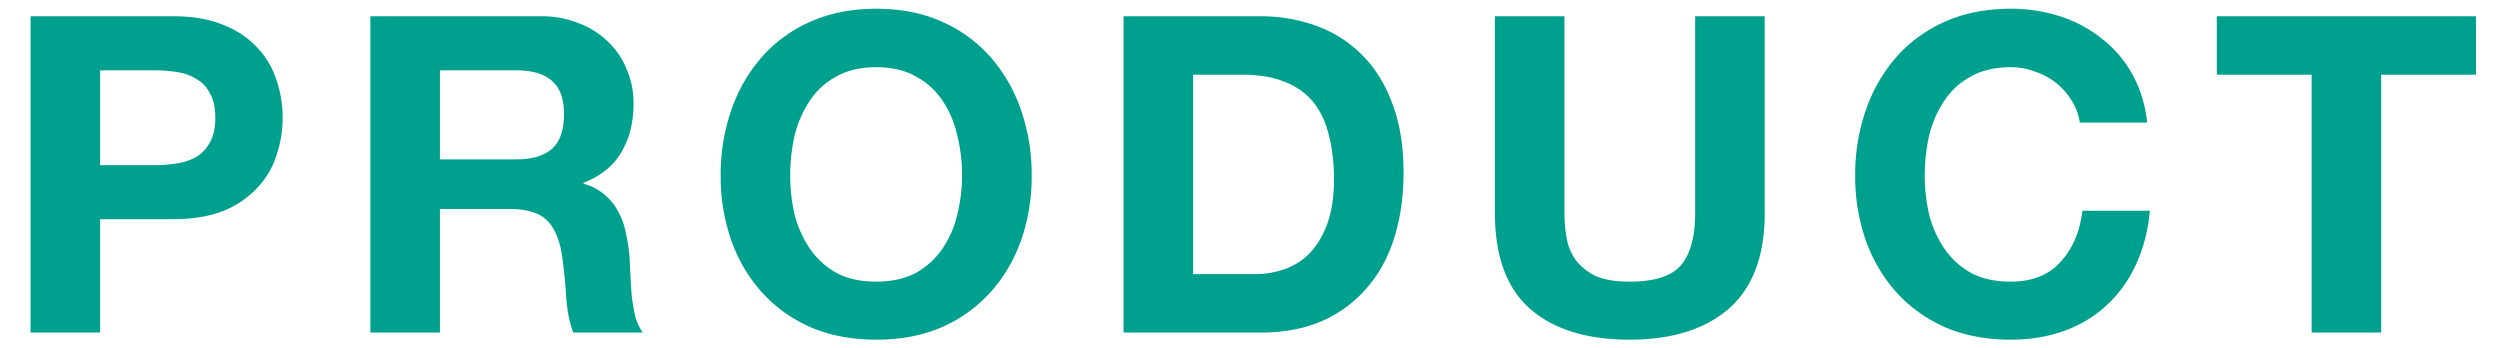 <svg width="79" height="11" viewBox="0 0 79 11" fill="none" xmlns="http://www.w3.org/2000/svg"><path d="M3.164 5.218V2.222h1.708c.252 0 .495.018.728.056.233.037.439.112.616.224.177.102.317.252.42.448.112.196.168.452.168.77 0 .317-.056.574-.168.77-.103.196-.243.35-.42.462a1.78 1.78 0 01-.616.21 4.604 4.604 0 01-.728.056H3.164zM.966.514v9.995h2.198V6.926h2.31c.625 0 1.157-.09 1.596-.266a3 3 0 001.064-.728c.28-.3.48-.64.602-1.022a3.74 3.74 0 00.196-1.19c0-.411-.065-.808-.196-1.19a2.648 2.648 0 00-.602-1.022A2.847 2.847 0 007.07.794C6.631.607 6.1.514 5.474.514H.966zm12.936 4.522V2.222h2.408c.504 0 .882.112 1.134.336.252.214.378.564.378 1.05 0 .504-.126.868-.378 1.092-.252.224-.63.336-1.134.336h-2.408zM11.704.514v9.995h2.198V6.604H16.1c.55 0 .947.12 1.19.364.243.242.401.625.476 1.148.056.4.098.82.126 1.26.028.438.103.816.224 1.133h2.198a1.575 1.575 0 01-.238-.504 6.588 6.588 0 01-.112-.643 16.492 16.492 0 01-.042-.658c-.01-.215-.019-.402-.028-.56a5.283 5.283 0 00-.112-.756 2.296 2.296 0 00-.238-.686 1.784 1.784 0 00-.434-.546 1.646 1.646 0 00-.672-.35v-.028c.56-.224.961-.551 1.204-.98.252-.43.378-.938.378-1.526 0-.383-.07-.738-.21-1.064a2.442 2.442 0 00-.588-.882 2.614 2.614 0 00-.924-.588 3.077 3.077 0 00-1.204-.224h-5.39zm13.267 5.04c0-.44.047-.864.14-1.274a3.42 3.42 0 01.476-1.092c.215-.327.495-.584.84-.77.346-.196.766-.294 1.26-.294.495 0 .915.098 1.26.294.346.186.626.443.84.77.215.317.37.68.462 1.092a5.21 5.21 0 010 2.506 3.205 3.205 0 01-.462 1.064 2.469 2.469 0 01-.84.77c-.345.186-.765.28-1.26.28-.494 0-.914-.094-1.26-.28a2.469 2.469 0 01-.84-.77 3.436 3.436 0 01-.476-1.064 5.423 5.423 0 01-.14-1.232zm-2.198 0a6.1 6.1 0 00.336 2.044c.224.625.546 1.17.966 1.638.42.466.934.835 1.54 1.105.616.262 1.307.393 2.072.393.775 0 1.466-.131 2.072-.393a4.513 4.513 0 001.54-1.105c.42-.467.742-1.013.966-1.638a6.098 6.098 0 00.336-2.044 6.18 6.18 0 00-.336-2.072 4.981 4.981 0 00-.966-1.68 4.432 4.432 0 00-1.54-1.12C29.153.41 28.462.276 27.687.276c-.765 0-1.456.135-2.072.406a4.43 4.43 0 00-1.54 1.12 4.981 4.981 0 00-.966 1.68 6.185 6.185 0 00-.336 2.072zm14.929 3.108v-6.3h1.568c.541 0 .994.079 1.358.238.373.149.672.368.896.658.224.289.383.639.476 1.05.103.4.154.854.154 1.358 0 .55-.07 1.017-.21 1.4-.14.382-.327.695-.56.938a2.07 2.07 0 01-.798.504 2.823 2.823 0 01-.924.154h-1.96zM35.504.514v9.995h4.312c.765 0 1.428-.126 1.988-.377a3.958 3.958 0 001.414-1.064c.383-.448.667-.98.854-1.596.187-.616.28-1.288.28-2.016 0-.831-.117-1.554-.35-2.17-.224-.616-.541-1.13-.952-1.54a3.83 3.83 0 00-1.442-.924 5.09 5.09 0 00-1.792-.308h-4.312zm20.26 6.216V.514h-2.197V6.73c0 .746-.15 1.297-.448 1.652-.299.345-.84.518-1.624.518-.448 0-.807-.061-1.078-.182a1.73 1.73 0 01-.616-.49 1.674 1.674 0 01-.294-.7 4.537 4.537 0 01-.07-.798V.514h-2.198V6.73c0 1.362.369 2.37 1.106 3.024.747.653 1.797.98 3.15.98 1.335 0 2.38-.327 3.136-.98.756-.663 1.134-1.671 1.134-3.024zm9.958-2.856h2.128a4.028 4.028 0 00-.476-1.54 3.62 3.62 0 00-.966-1.12 4.05 4.05 0 00-1.316-.7 4.97 4.97 0 00-1.554-.238c-.765 0-1.456.135-2.072.406-.607.27-1.12.644-1.54 1.12a4.981 4.981 0 00-.966 1.68 6.185 6.185 0 00-.336 2.072 6.1 6.1 0 00.336 2.044c.224.625.546 1.17.966 1.638.42.466.933.835 1.54 1.105.616.262 1.306.393 2.072.393.616 0 1.18-.094 1.694-.28a3.927 3.927 0 001.344-.812c.383-.355.69-.784.924-1.288a5.082 5.082 0 00.434-1.694h-2.128c-.084.672-.317 1.213-.7 1.624-.373.41-.896.616-1.568.616-.495 0-.915-.094-1.26-.28a2.469 2.469 0 01-.84-.77 3.436 3.436 0 01-.476-1.064 5.423 5.423 0 01-.14-1.232c0-.44.046-.864.14-1.274.102-.411.261-.775.476-1.092.215-.327.494-.584.84-.77.345-.196.765-.294 1.26-.294.27 0 .527.046.77.14a2.126 2.126 0 011.162.924c.13.205.215.434.252.686zm7.325-1.512v8.147h2.198V2.362h2.996V.514h-8.19v1.848h2.996z" fill="#00A08E"/></svg>